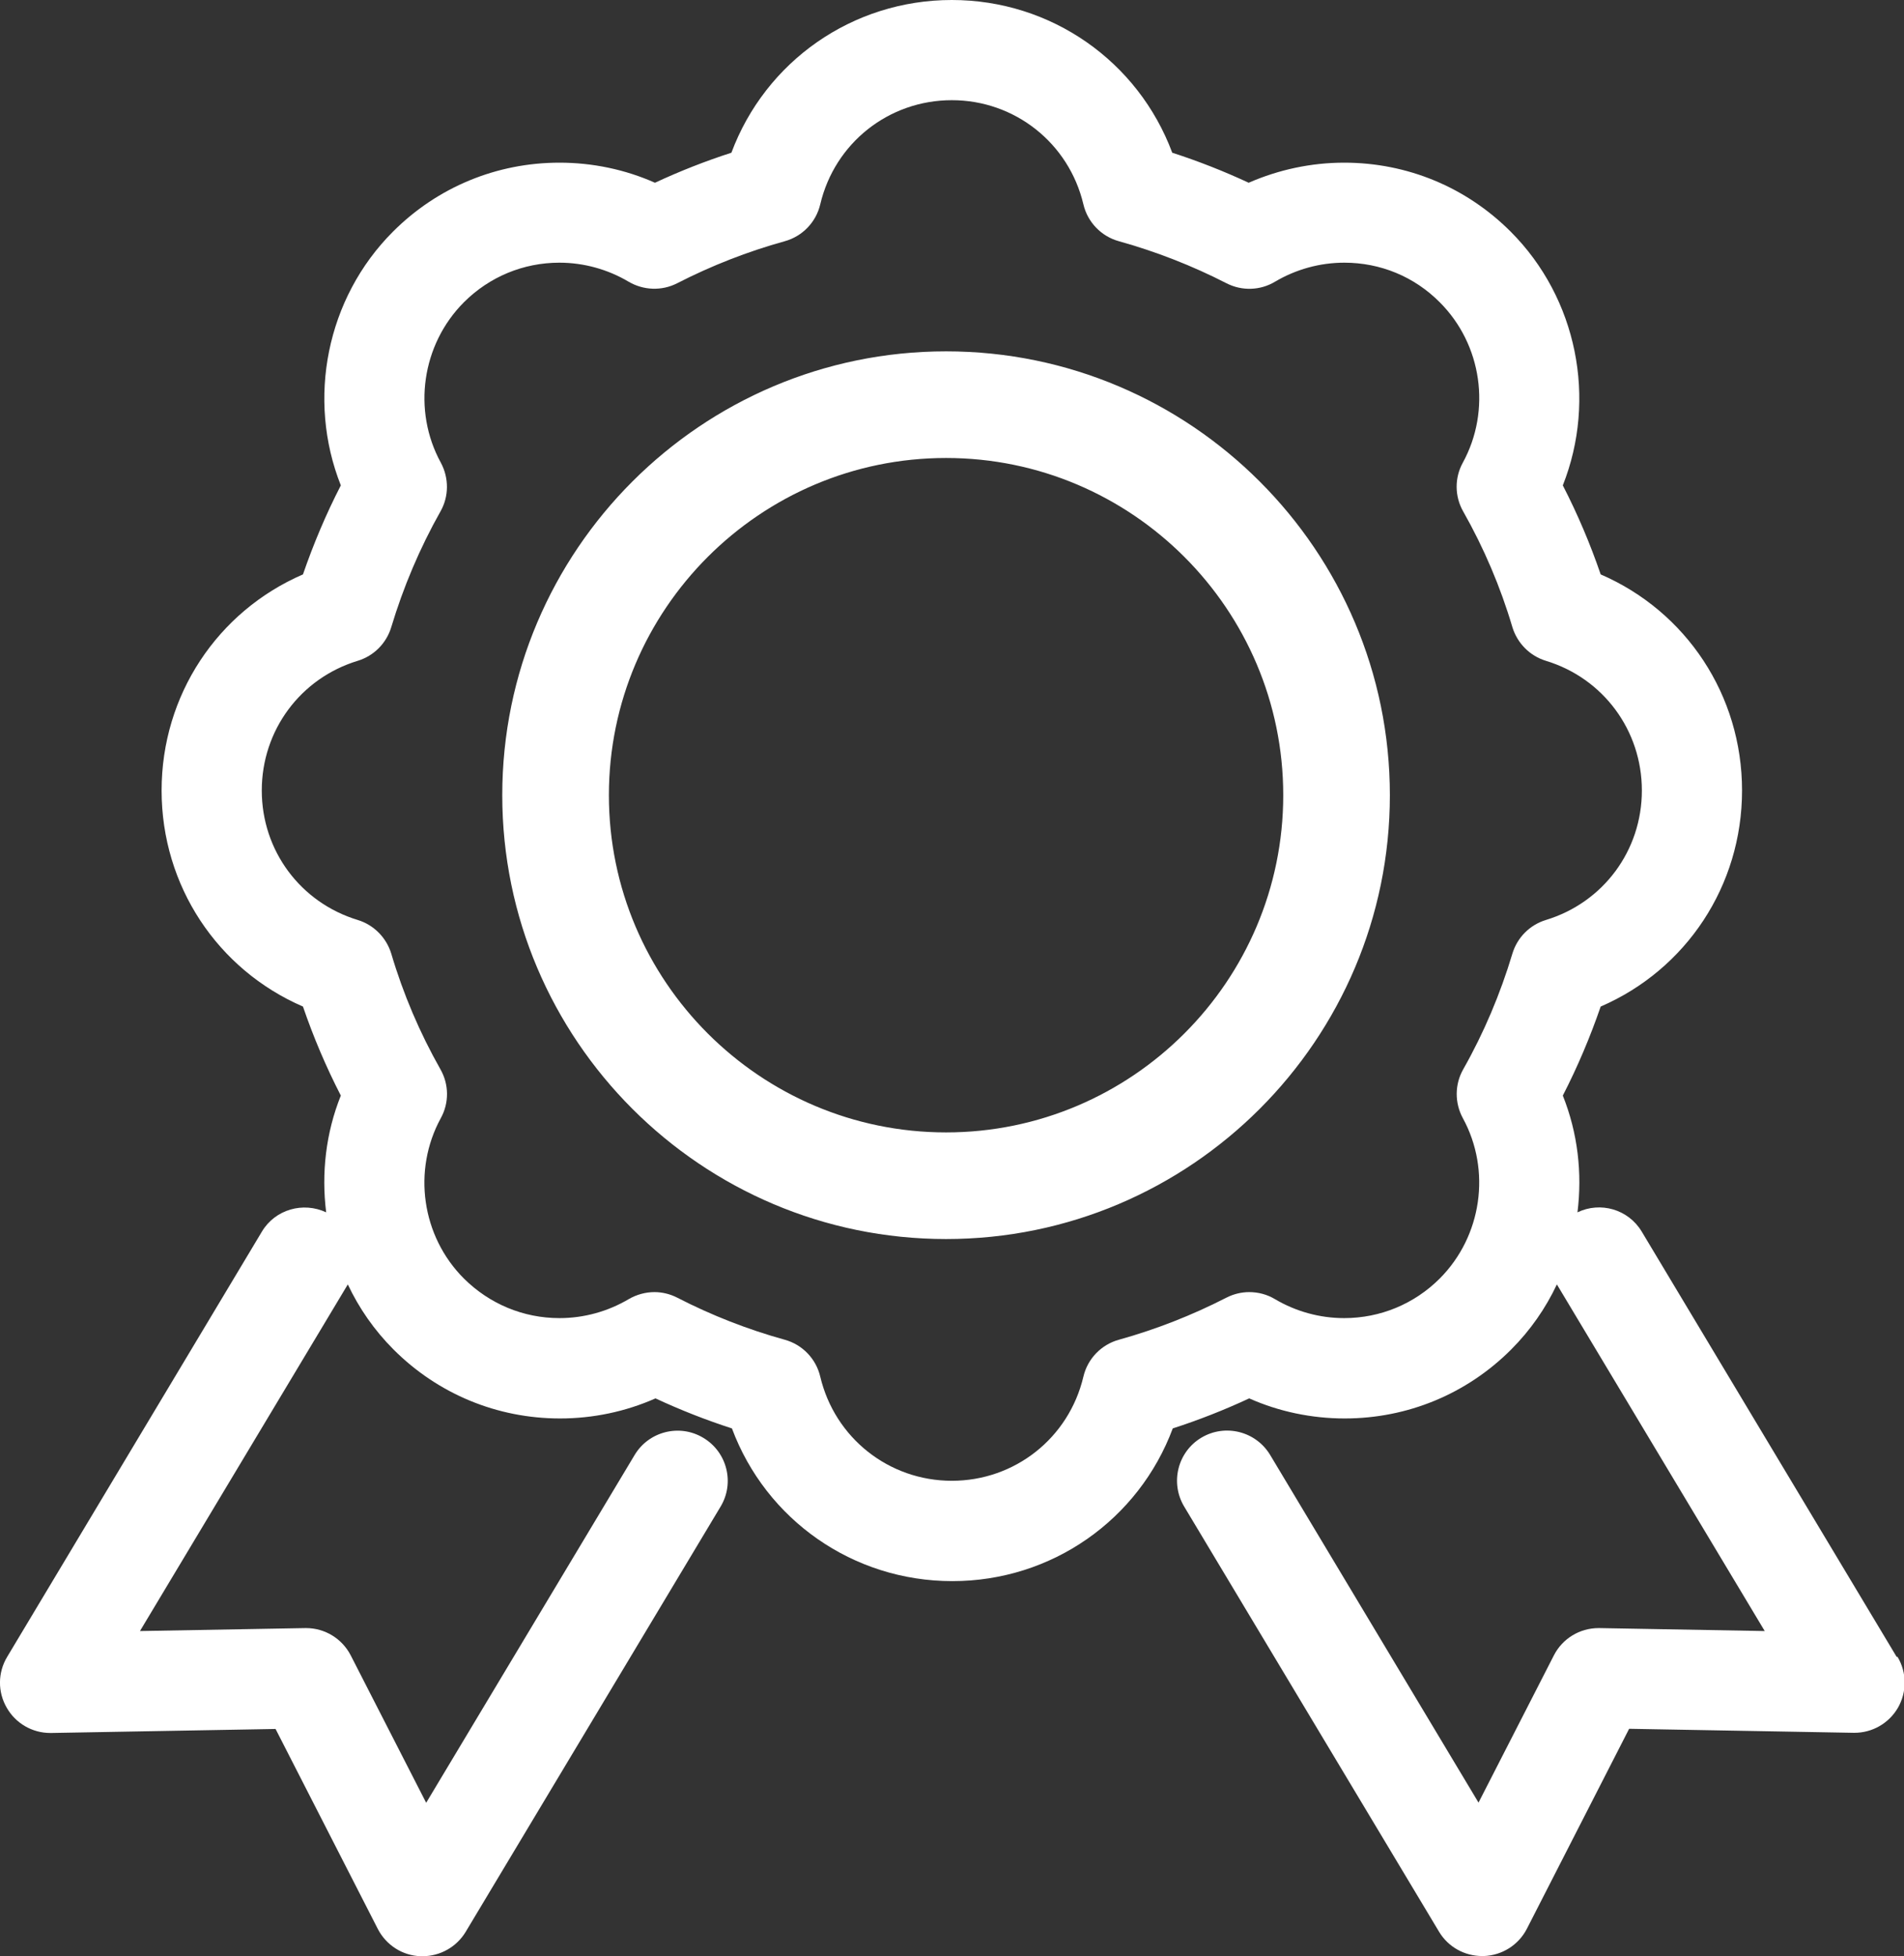 <?xml version="1.0" encoding="UTF-8"?><svg id="Layer_1" xmlns="http://www.w3.org/2000/svg" viewBox="0 0 109.1 112.07"><rect x="0" y="0" width="109.1" height="112.07" fill="#333333" stroke="none"/><defs><style>.cls-1{fill:#fff;}</style></defs><path class="cls-1" d="M54.21,70.99c-14.02,0-25.43-11.41-25.43-25.43s11.41-25.43,25.43-25.43,25.43,11.41,25.43,25.43-11.41,25.43-25.43,25.43Zm0-44.75c-10.65,0-19.32,8.67-19.32,19.32s8.67,19.32,19.32,19.32,19.32-8.67,19.32-19.32-8.67-19.32-19.32-19.32Zm54.47,68.69l-14.61-24.37c-.77-1.28-2.37-1.73-3.68-1.1,.28-2.24,.02-4.54-.84-6.69,.85-1.65,1.57-3.36,2.17-5.1,4.9-2.12,8.1-6.92,8.1-12.38s-3.2-10.26-8.1-12.38c-.6-1.75-1.32-3.45-2.17-5.1,1.96-4.94,.83-10.72-2.99-14.54-2.55-2.55-5.93-3.95-9.54-3.95-1.89,0-3.75,.4-5.47,1.15-1.42-.66-2.89-1.24-4.38-1.72-1.95-5.23-6.93-8.75-12.63-8.75s-10.68,3.52-12.63,8.75c-1.49,.48-2.96,1.06-4.38,1.72-1.71-.76-3.58-1.15-5.47-1.15-3.6,0-6.99,1.4-9.54,3.95-3.82,3.82-4.95,9.6-2.99,14.54-.85,1.65-1.57,3.36-2.17,5.1-4.9,2.12-8.1,6.92-8.1,12.38s3.2,10.26,8.1,12.38c.6,1.75,1.32,3.45,2.17,5.1-.86,2.14-1.12,4.45-.84,6.69-1.32-.62-2.92-.17-3.68,1.1L.41,94.93c-.54,.9-.55,2.01-.02,2.92,.51,.89,1.46,1.44,2.49,1.44h.05s12.86-.23,12.86-.23l5.86,11.46c.48,.93,1.42,1.53,2.46,1.56h.1c1.01,0,1.95-.53,2.47-1.39l14.61-24.37c.82-1.36,.37-3.13-.99-3.94-1.36-.82-3.13-.37-3.94,.99l-11.94,19.92-4.32-8.44c-.49-.96-1.48-1.57-2.56-1.57h-.05s-9.47,.17-9.47,.17l11.91-19.86c.64,1.36,1.52,2.63,2.62,3.73,2.55,2.55,5.94,3.95,9.54,3.95,1.89,0,3.75-.39,5.47-1.15,1.42,.66,2.89,1.24,4.38,1.72,1.95,5.23,6.93,8.75,12.63,8.75s10.68-3.52,12.63-8.75c1.49-.48,2.96-1.06,4.38-1.72,1.71,.76,3.58,1.15,5.47,1.15,3.6,0,6.99-1.4,9.54-3.95,1.1-1.1,1.98-2.37,2.62-3.73l11.91,19.86-9.47-.17h-.05c-1.08,0-2.07,.6-2.56,1.56l-4.32,8.44-11.94-19.92c-.82-1.36-2.58-1.8-3.94-.99-1.36,.81-1.8,2.58-.99,3.94l14.61,24.37c.52,.87,1.46,1.39,2.47,1.39h.1c1.04-.04,1.98-.63,2.46-1.56l5.86-11.46,12.86,.23h.05c1.02,0,1.97-.54,2.49-1.43,.52-.9,.52-2.02-.02-2.92Zm-20.1-42.22c-.92,.28-1.64,1-1.92,1.93-.69,2.3-1.63,4.53-2.82,6.63-.49,.87-.49,1.92-.02,2.79,1.64,3,1.09,6.77-1.32,9.19-1.46,1.46-3.41,2.27-5.48,2.27-1.4,0-2.77-.38-3.97-1.09-.45-.27-.96-.4-1.47-.4-.45,0-.9,.11-1.31,.32-1.97,1.01-4.04,1.82-6.16,2.41-1.01,.28-1.79,1.09-2.03,2.11-.83,3.52-3.93,5.97-7.54,5.97s-6.71-2.46-7.54-5.97c-.24-1.02-1.02-1.83-2.03-2.11-2.13-.59-4.2-1.4-6.16-2.41-.41-.21-.86-.32-1.31-.32-.51,0-1.02,.14-1.47,.4-1.2,.71-2.57,1.09-3.97,1.09-2.07,0-4.01-.81-5.48-2.27-2.42-2.42-2.96-6.19-1.32-9.19,.48-.87,.47-1.93-.02-2.79-1.19-2.1-2.14-4.33-2.82-6.63-.28-.92-1-1.65-1.92-1.93-3.29-1-5.5-3.98-5.5-7.42s2.21-6.43,5.5-7.43c.92-.28,1.64-1,1.92-1.93,.69-2.29,1.63-4.52,2.82-6.63,.49-.86,.49-1.92,.02-2.79-1.64-3-1.09-6.77,1.32-9.19,1.46-1.46,3.41-2.27,5.47-2.27,1.4,0,2.77,.38,3.97,1.09,.85,.5,1.9,.54,2.78,.09,1.97-1.01,4.04-1.82,6.17-2.41,1.01-.28,1.79-1.09,2.03-2.11,.83-3.52,3.93-5.97,7.54-5.97s6.71,2.46,7.54,5.97c.24,1.02,1.02,1.83,2.03,2.11,2.12,.59,4.2,1.4,6.17,2.41,.88,.45,1.93,.42,2.78-.09,1.2-.71,2.57-1.09,3.97-1.09,2.07,0,4.01,.8,5.47,2.27,2.42,2.42,2.96,6.19,1.32,9.19-.48,.87-.47,1.93,.02,2.79,1.19,2.1,2.14,4.33,2.82,6.63,.28,.92,1,1.65,1.92,1.93,3.29,1,5.5,3.99,5.5,7.43s-2.21,6.42-5.5,7.42Z"/></svg>